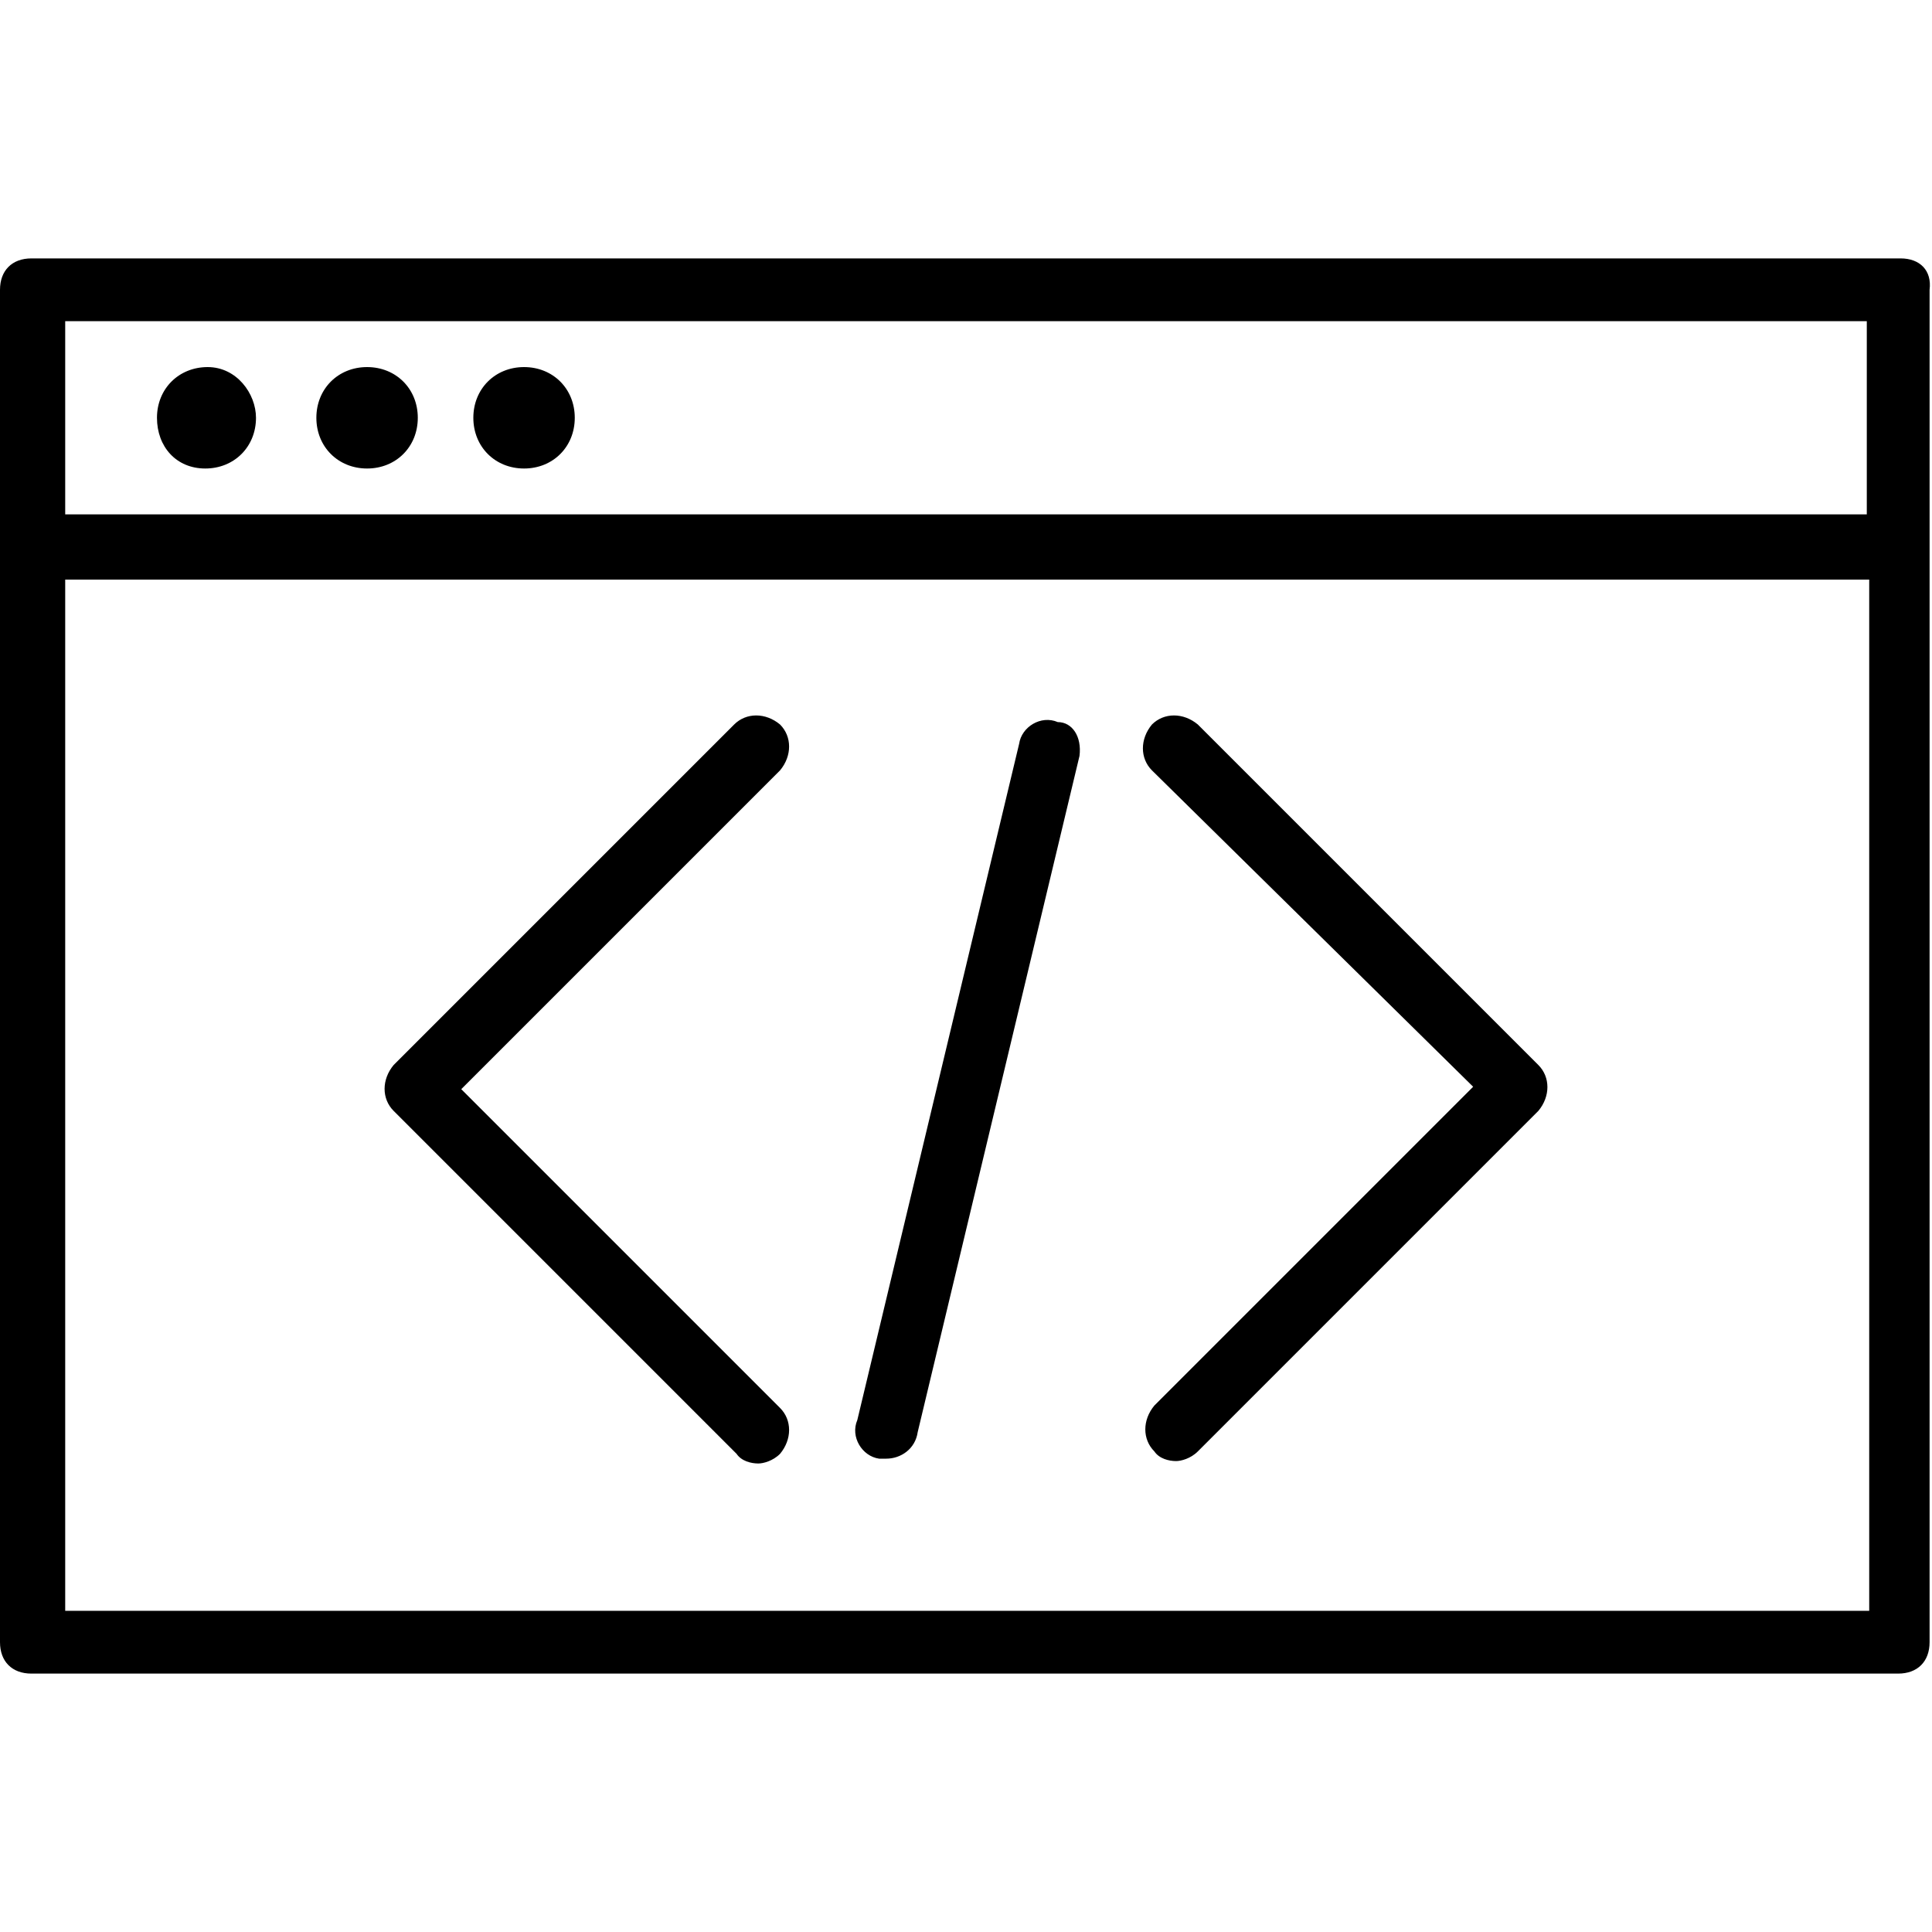 <svg xmlns="http://www.w3.org/2000/svg" xmlns:xlink="http://www.w3.org/1999/xlink" id="Layer_1" x="0px" y="0px" viewBox="0 0 80 80" style="enable-background:new 0 0 80 80;" xml:space="preserve"><path d="M78.7,10.7H1.3C0.5,10.7,0,11.2,0,12v56c0,0.8,0.5,1.3,1.3,1.3h77.3c0.8,0,1.3-0.5,1.3-1.3V12C80,11.2,79.5,10.7,78.7,10.7z  M77.3,13.3v8H2.7v-8H77.3z M2.7,66.7V24h74.7v42.7H2.7z M32.3,31.9L19.1,45.1l13.2,13.2c0.5,0.5,0.5,1.3,0,1.9 c-0.3,0.3-0.7,0.4-0.9,0.4c-0.3,0-0.7-0.1-0.9-0.4L16.3,46c-0.5-0.5-0.5-1.3,0-1.9L30.4,30c0.5-0.5,1.3-0.5,1.9,0 C32.8,30.5,32.8,31.3,32.3,31.9z M63.7,44.1c0.5,0.5,0.5,1.3,0,1.9L49.6,60.1c-0.3,0.3-0.7,0.4-0.9,0.4c-0.3,0-0.7-0.1-0.9-0.4 c-0.5-0.5-0.5-1.3,0-1.9l13.2-13.2L47.7,31.9c-0.5-0.5-0.5-1.3,0-1.9c0.5-0.5,1.3-0.5,1.9,0L63.7,44.1z M44.7,31.3l-6.7,28 c-0.1,0.7-0.7,1.1-1.3,1.1c-0.1,0-0.3,0-0.3,0c-0.7-0.1-1.2-0.9-0.9-1.6l6.7-28c0.1-0.7,0.9-1.2,1.6-0.9 C44.4,29.9,44.8,30.5,44.7,31.3z M6.5,17.3c0-1.2,0.9-2.1,2.1-2.1s2,1.1,2,2.1c0,1.2-0.9,2.1-2.1,2.1S6.5,18.5,6.5,17.3z M13.1,17.3 c0-1.2,0.9-2.1,2.1-2.1s2.1,0.9,2.1,2.1c0,1.2-0.9,2.1-2.1,2.1S13.1,18.5,13.1,17.3z M19.6,17.3c0-1.2,0.9-2.1,2.1-2.1 s2.1,0.9,2.1,2.1c0,1.2-0.9,2.1-2.1,2.1S19.6,18.5,19.6,17.3z"></path></svg>